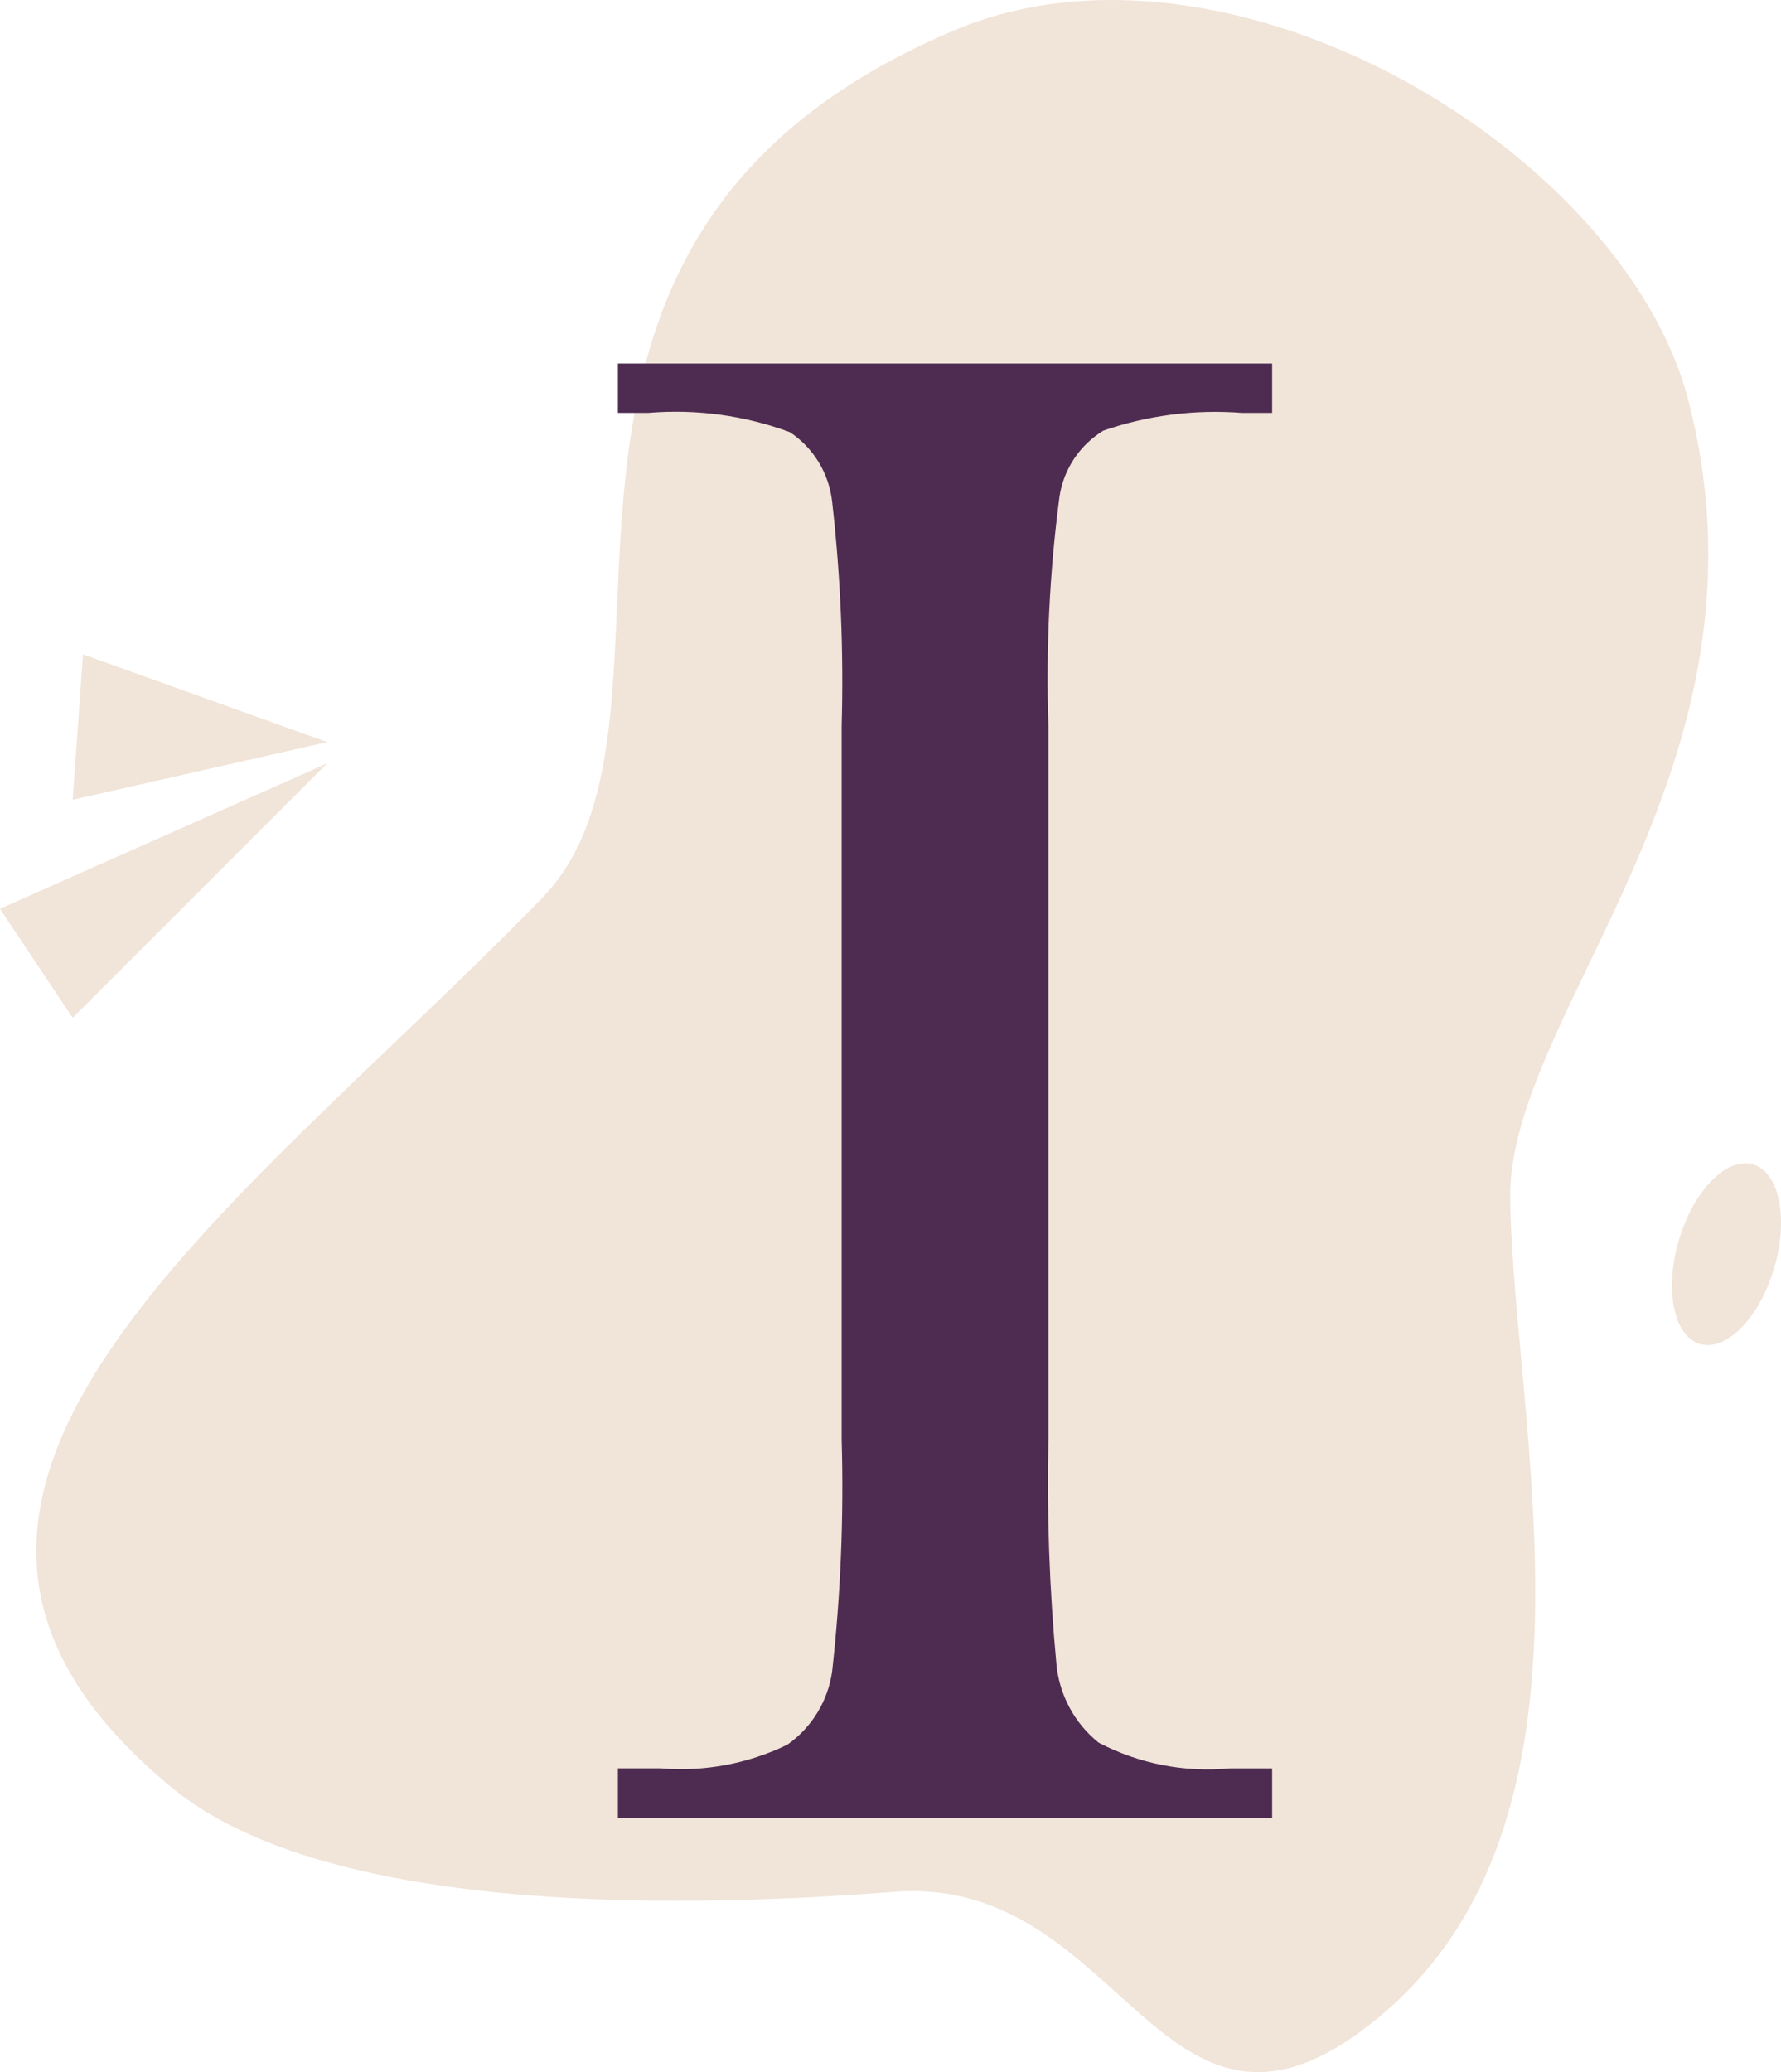 <?xml version="1.0" encoding="UTF-8"?> <svg xmlns="http://www.w3.org/2000/svg" width="49" height="57" viewBox="0 0 49 57" fill="none"><path d="M4.721 49.169C-5.02 41.138 6.493 33.362 14.908 24.711C19.771 19.711 12.408 6.704 26.239 0.841C33.811 -2.368 44.673 4.173 46.448 11.007C49.072 21.107 41.472 27.847 41.548 32.985C41.648 39.264 44.448 50.028 37.996 55.44C31.941 60.515 31.015 51.54 24.591 52.04C19.248 52.456 9.101 52.782 4.717 49.167" fill="#F1E4D8"></path><path d="M17 11.357V10H35V11.357H34.159C32.872 11.258 31.579 11.424 30.359 11.844C30.037 12.04 29.762 12.303 29.553 12.617C29.344 12.93 29.206 13.286 29.15 13.658C28.874 15.75 28.772 17.862 28.845 19.971V39.587C28.798 41.65 28.872 43.714 29.064 45.768C29.102 46.189 29.224 46.598 29.424 46.97C29.623 47.343 29.896 47.671 30.225 47.936C31.335 48.518 32.59 48.764 33.838 48.644H35V50H17V48.643H18.161C19.365 48.745 20.574 48.521 21.661 47.994C21.994 47.76 22.276 47.46 22.488 47.112C22.7 46.765 22.839 46.377 22.895 45.974C23.13 43.854 23.217 41.719 23.156 39.587V19.97C23.214 17.912 23.127 15.852 22.895 13.806C22.853 13.421 22.728 13.049 22.527 12.718C22.326 12.387 22.055 12.103 21.733 11.888C20.491 11.428 19.162 11.247 17.842 11.357H17Z" fill="#4E2B51"></path><path d="M9 21L2 28L0 25L9 21Z" fill="#F1E4D8"></path><path d="M9 20.414L2 22L2.283 18L9 20.414Z" fill="#F1E4D8"></path><path d="M46.764 36.968C46.042 36.748 45.787 35.468 46.194 34.102C46.601 32.736 47.515 31.813 48.237 32.032C48.959 32.251 49.213 33.532 48.807 34.898C48.401 36.264 47.485 37.187 46.764 36.968Z" fill="#F1E4D8"></path></svg> 